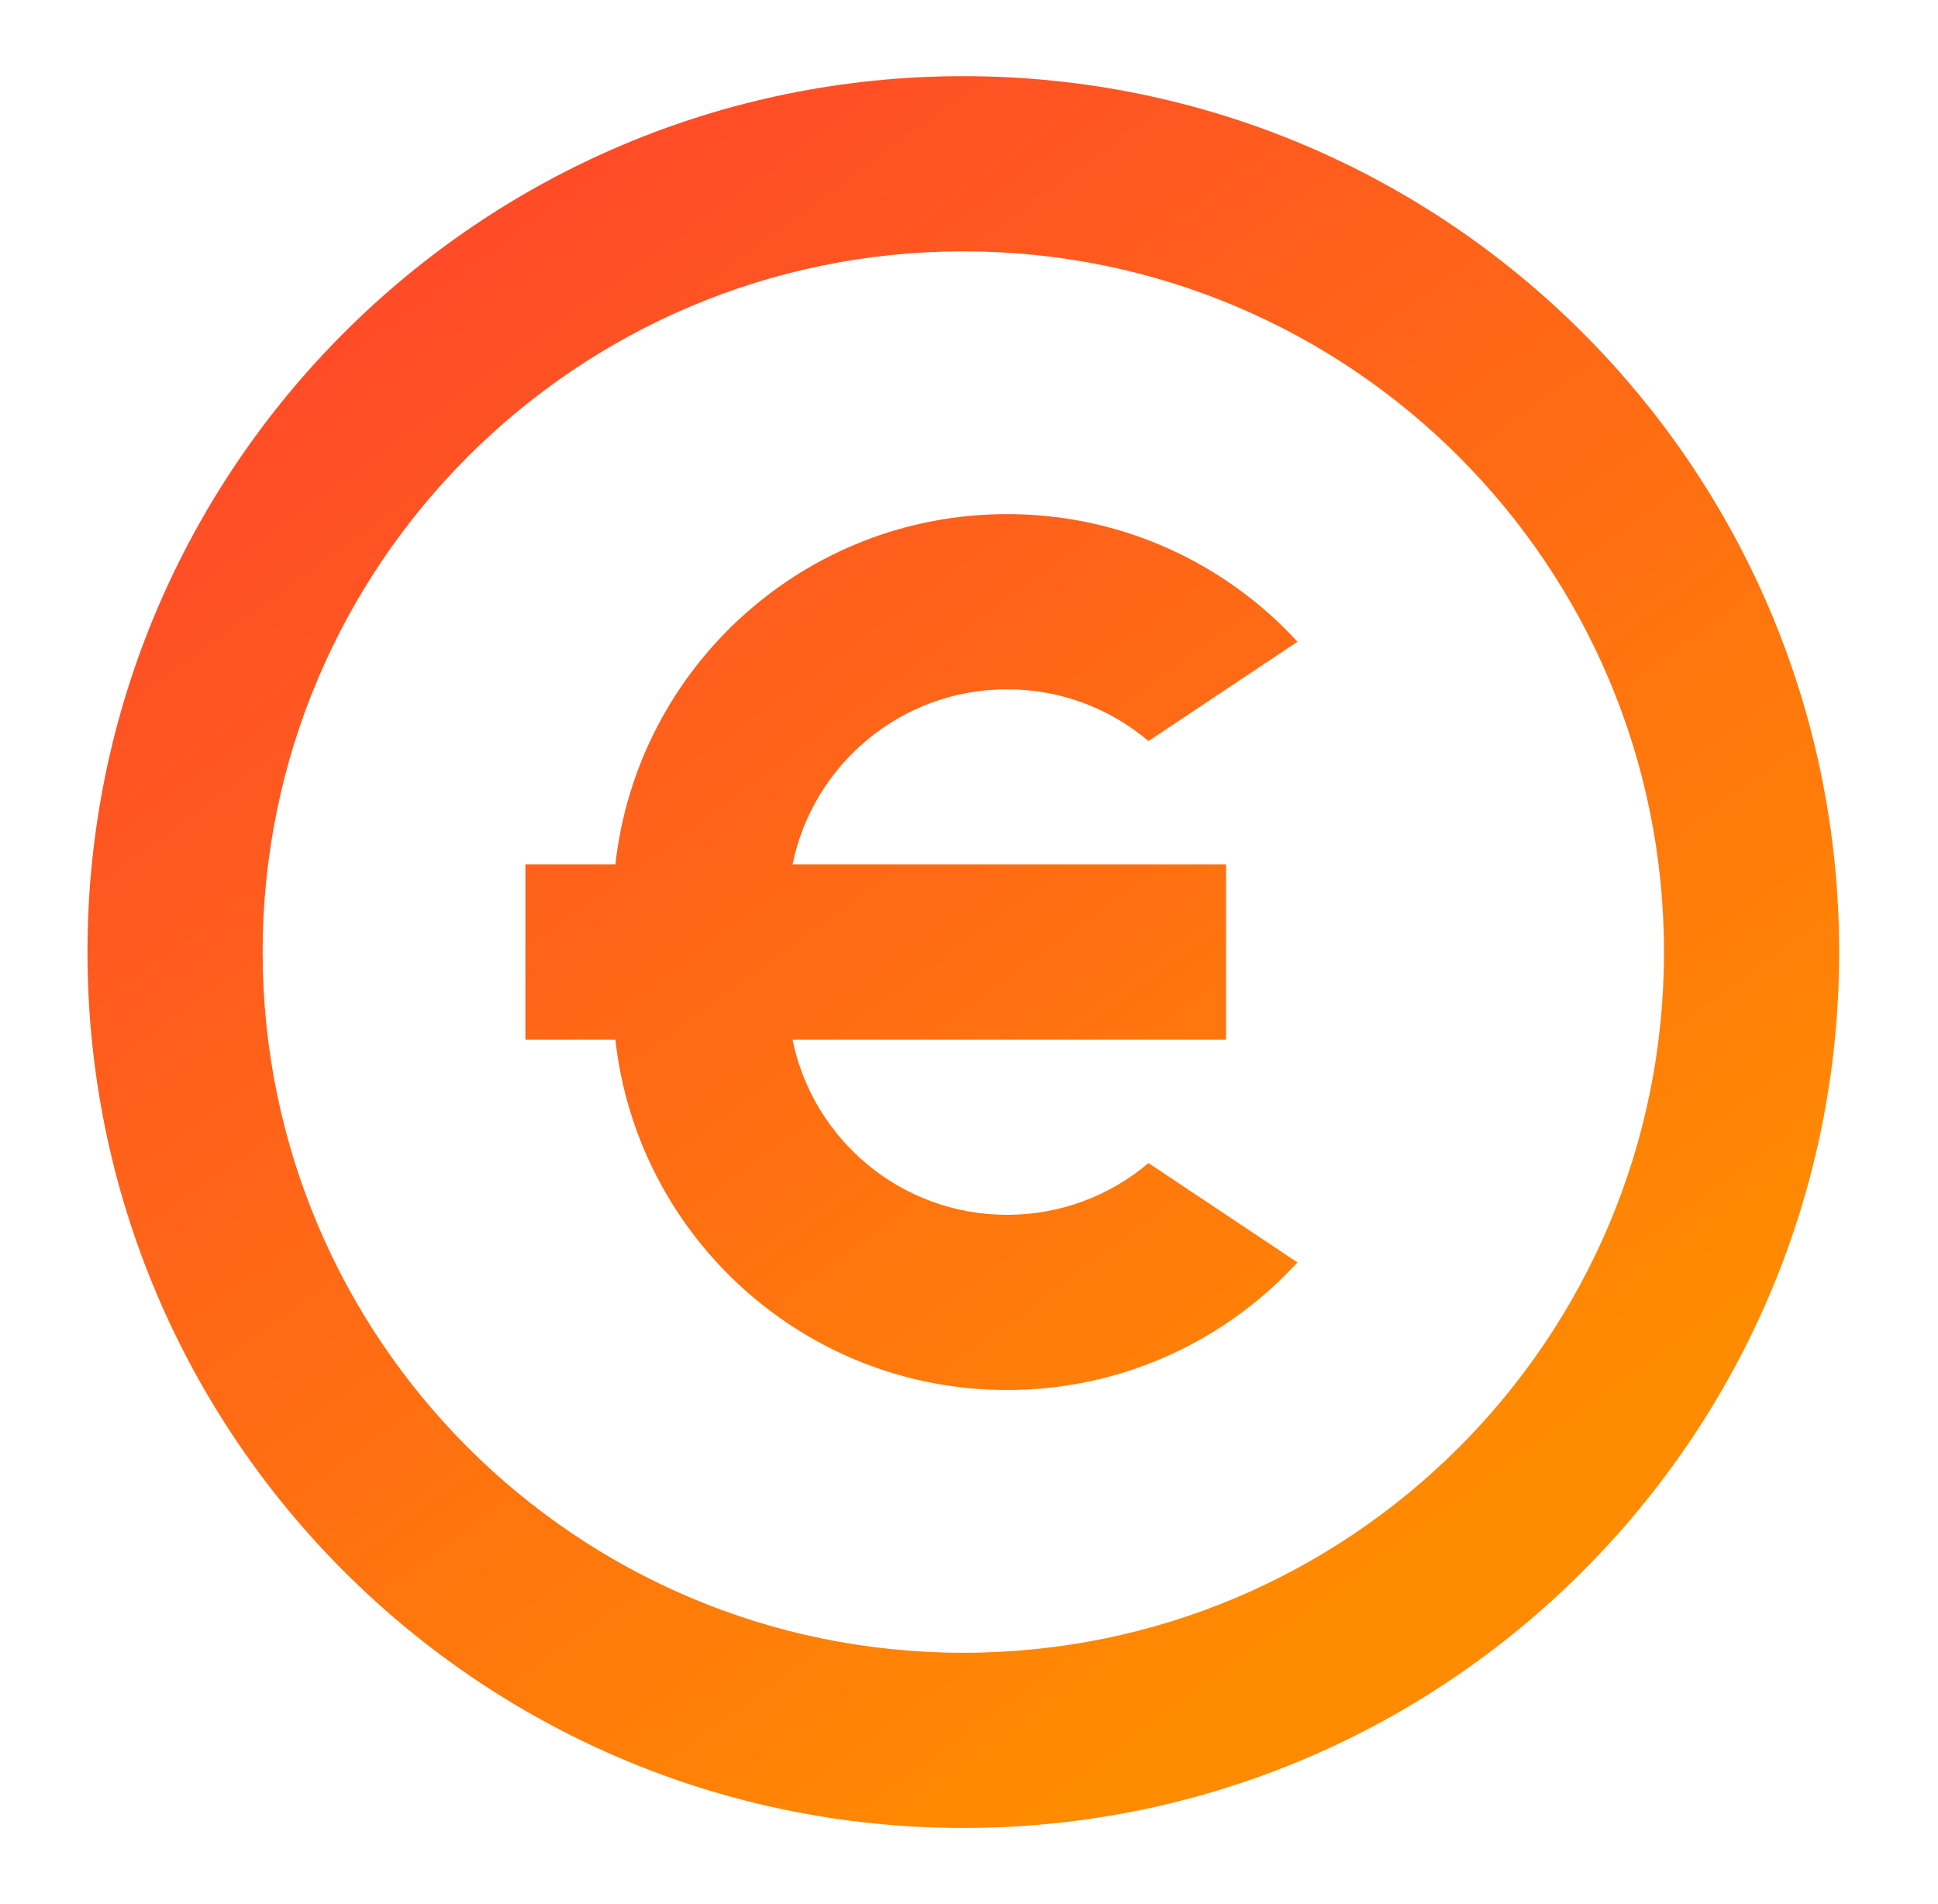 <svg width="57" height="56" viewBox="0 0 57 56" fill="none" xmlns="http://www.w3.org/2000/svg">
<path d="M28.333 53.76C14.107 53.76 2.573 42.227 2.573 28C2.573 13.773 14.107 2.24 28.333 2.24C42.56 2.24 54.093 13.773 54.093 28C54.093 42.227 42.56 53.76 28.333 53.76ZM28.333 48.608C39.715 48.608 48.941 39.382 48.941 28C48.941 16.619 39.715 7.392 28.333 7.392C16.952 7.392 7.725 16.619 7.725 28C7.725 39.382 16.952 48.608 28.333 48.608ZM23.31 25.424H36.061V30.576H23.31C23.907 33.516 26.506 35.728 29.621 35.728C31.206 35.728 32.657 35.156 33.779 34.206L38.161 37.127C36.042 39.434 33 40.88 29.621 40.88C23.655 40.88 18.741 36.372 18.1 30.576H15.453V25.424H18.1C18.741 19.628 23.655 15.12 29.621 15.12C33 15.12 36.042 16.566 38.161 18.873L33.779 21.794C32.657 20.844 31.206 20.272 29.621 20.272C26.506 20.272 23.907 22.485 23.31 25.424Z" fill="url(#paint0_linear_368_13578)"/>
<defs>
<linearGradient id="paint0_linear_368_13578" x1="2.573" y1="14.562" x2="31.256" y2="53.944" gradientUnits="userSpaceOnUse">
<stop stop-color="#FF4B28"/>
<stop offset="1" stop-color="#FF8C00"/>
</linearGradient>
</defs>
</svg>
